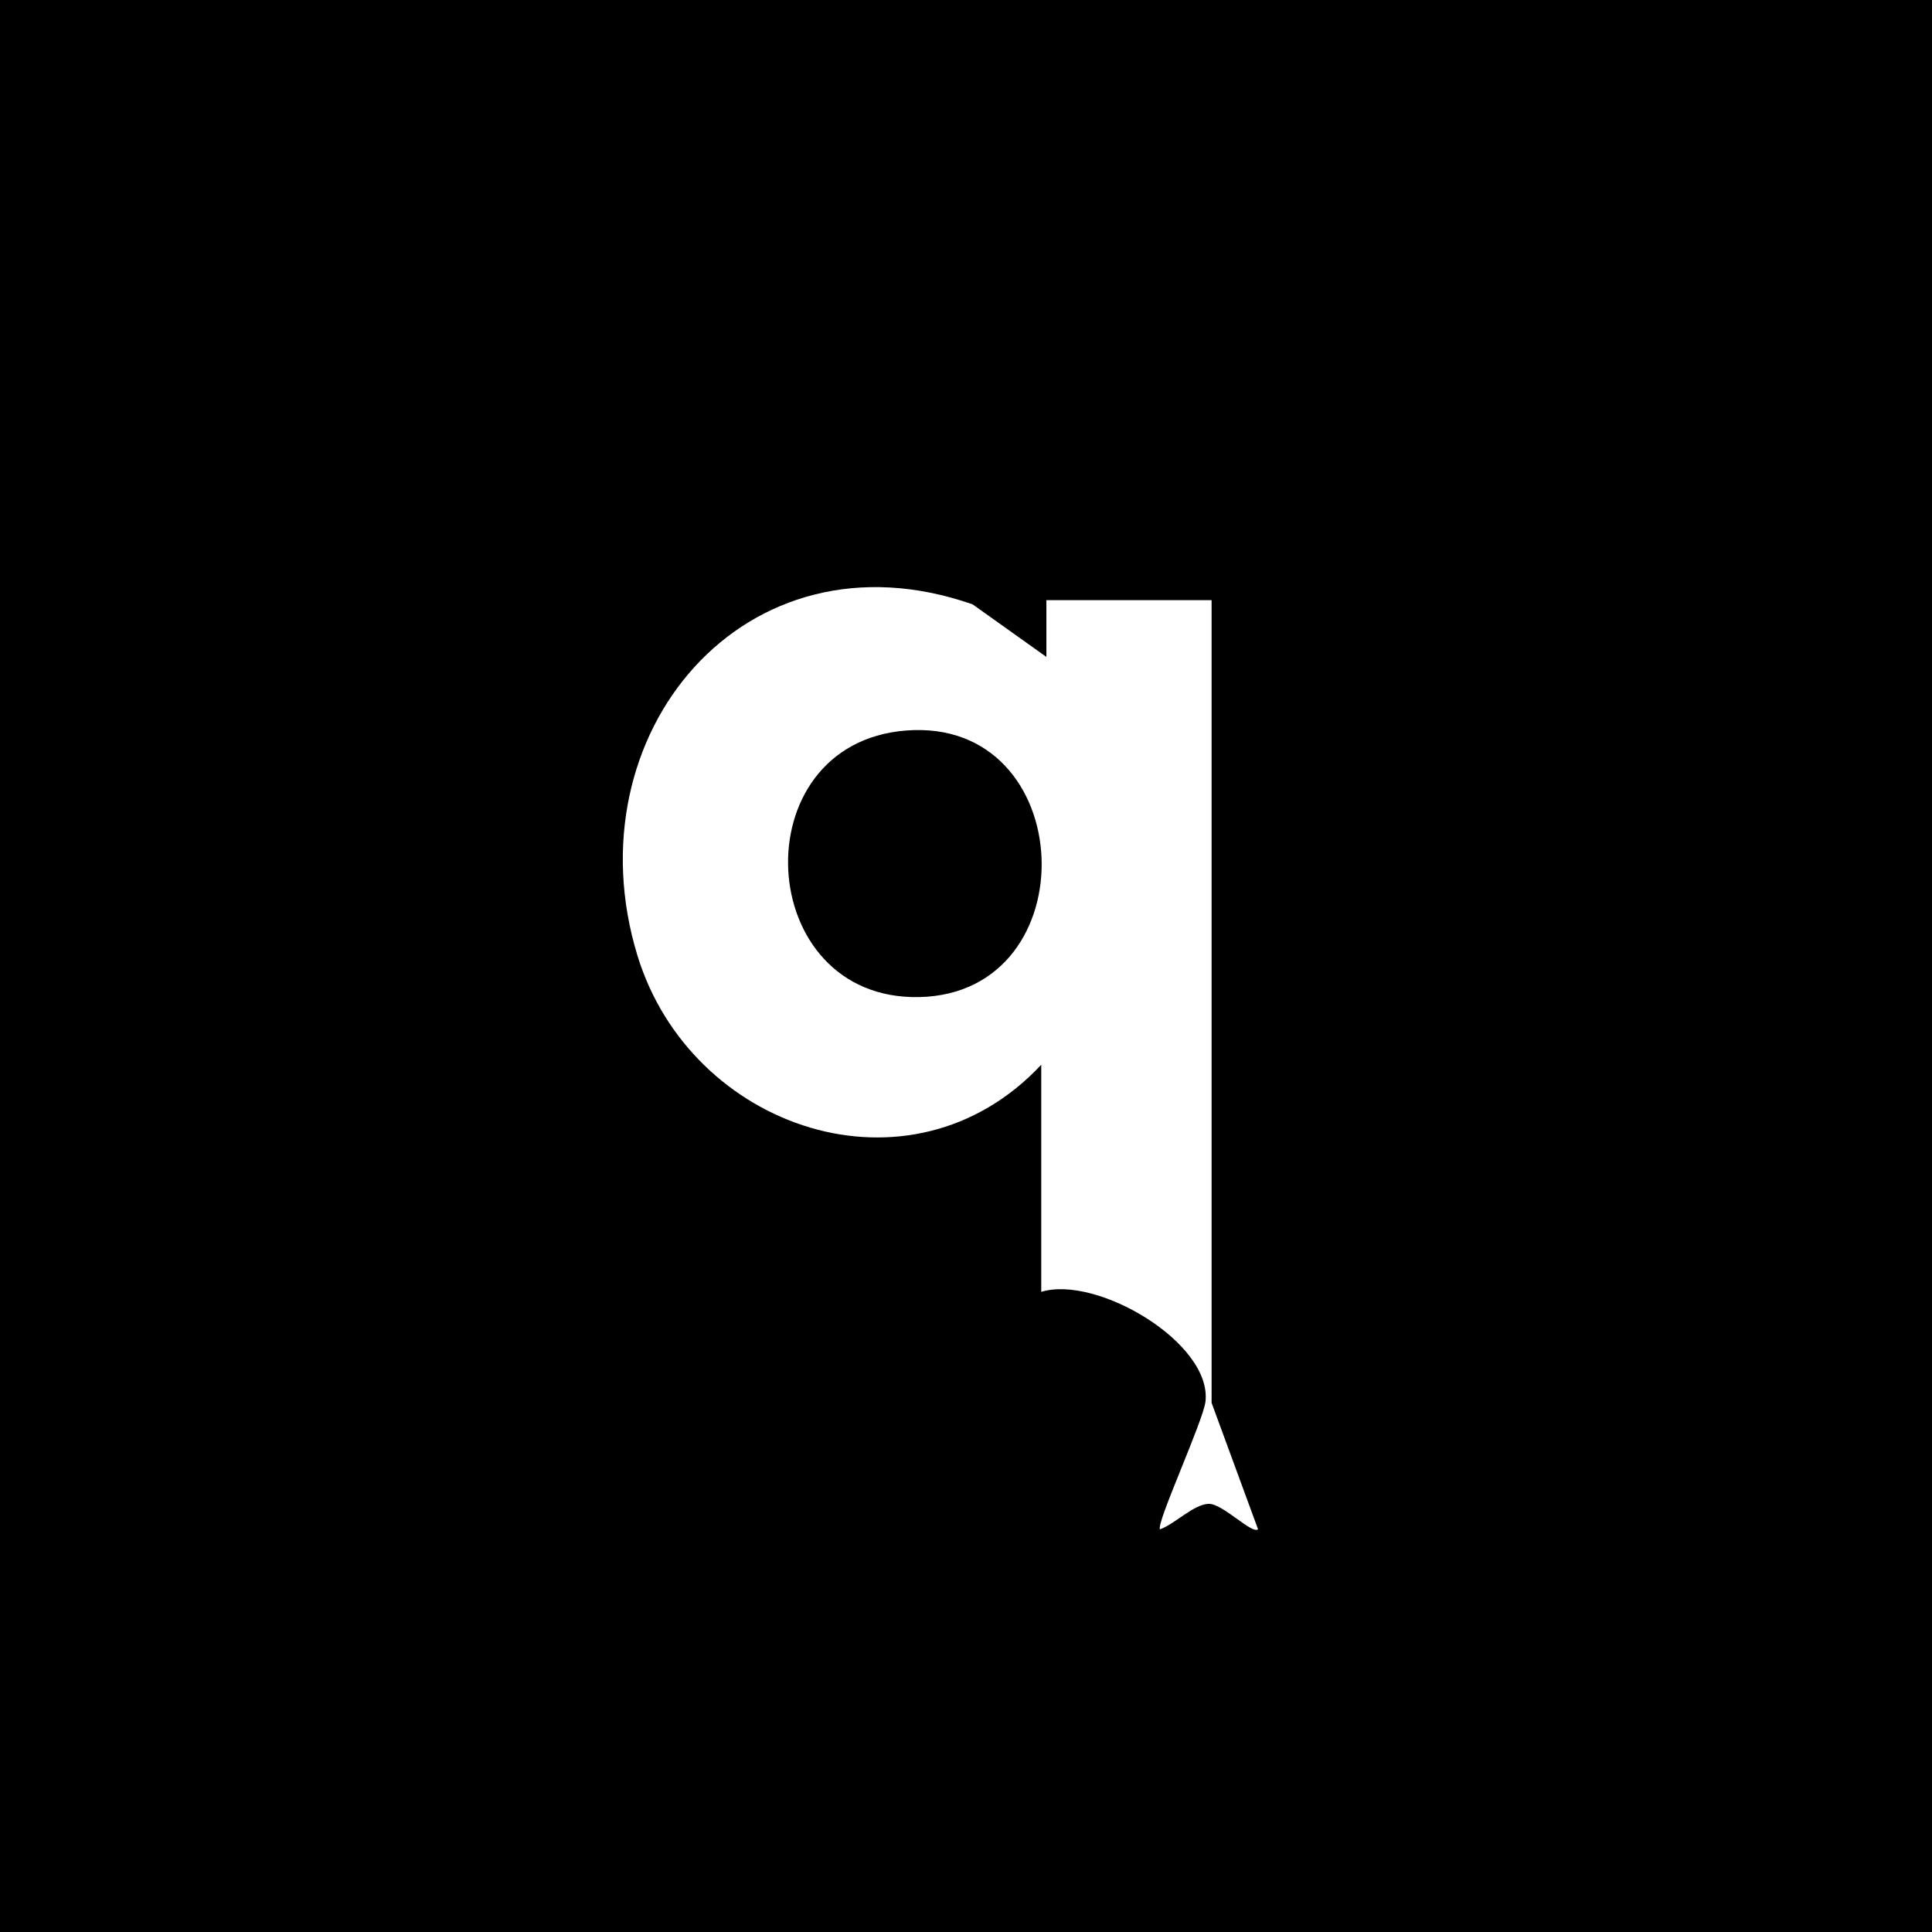 <svg viewBox="0 0 1024 1024" xmlns="http://www.w3.org/2000/svg" data-name="Layer 1" id="Layer_1">
  <defs>
    <style>
      .cls-1 {
        fill: #fff;
      }
    </style>
  </defs>
  <rect height="1024" width="1024"></rect>
  <path d="M551.89,564.33c-69.21,74.02-186.05,34.21-214.11-58.11-35.47-116.72,56.72-228.13,177.7-185.91l39.13,27.87v-30.08h87.56v425.43l24.62,67c-3.07,2.88-18.56-13.44-25.97-13.46-7.91-.02-18.37,10.9-25.99,13.49-2.29-2.78,23-57.57,24.11-67.77,3.4-31.16-57.74-67.1-87.06-58.08v-120.38ZM480.21,387.19c-87.88,6.88-80.94,143.26,7.1,141.28,90.2-2.02,84.73-148.48-7.1-141.28Z" class="cls-1"></path>
</svg>